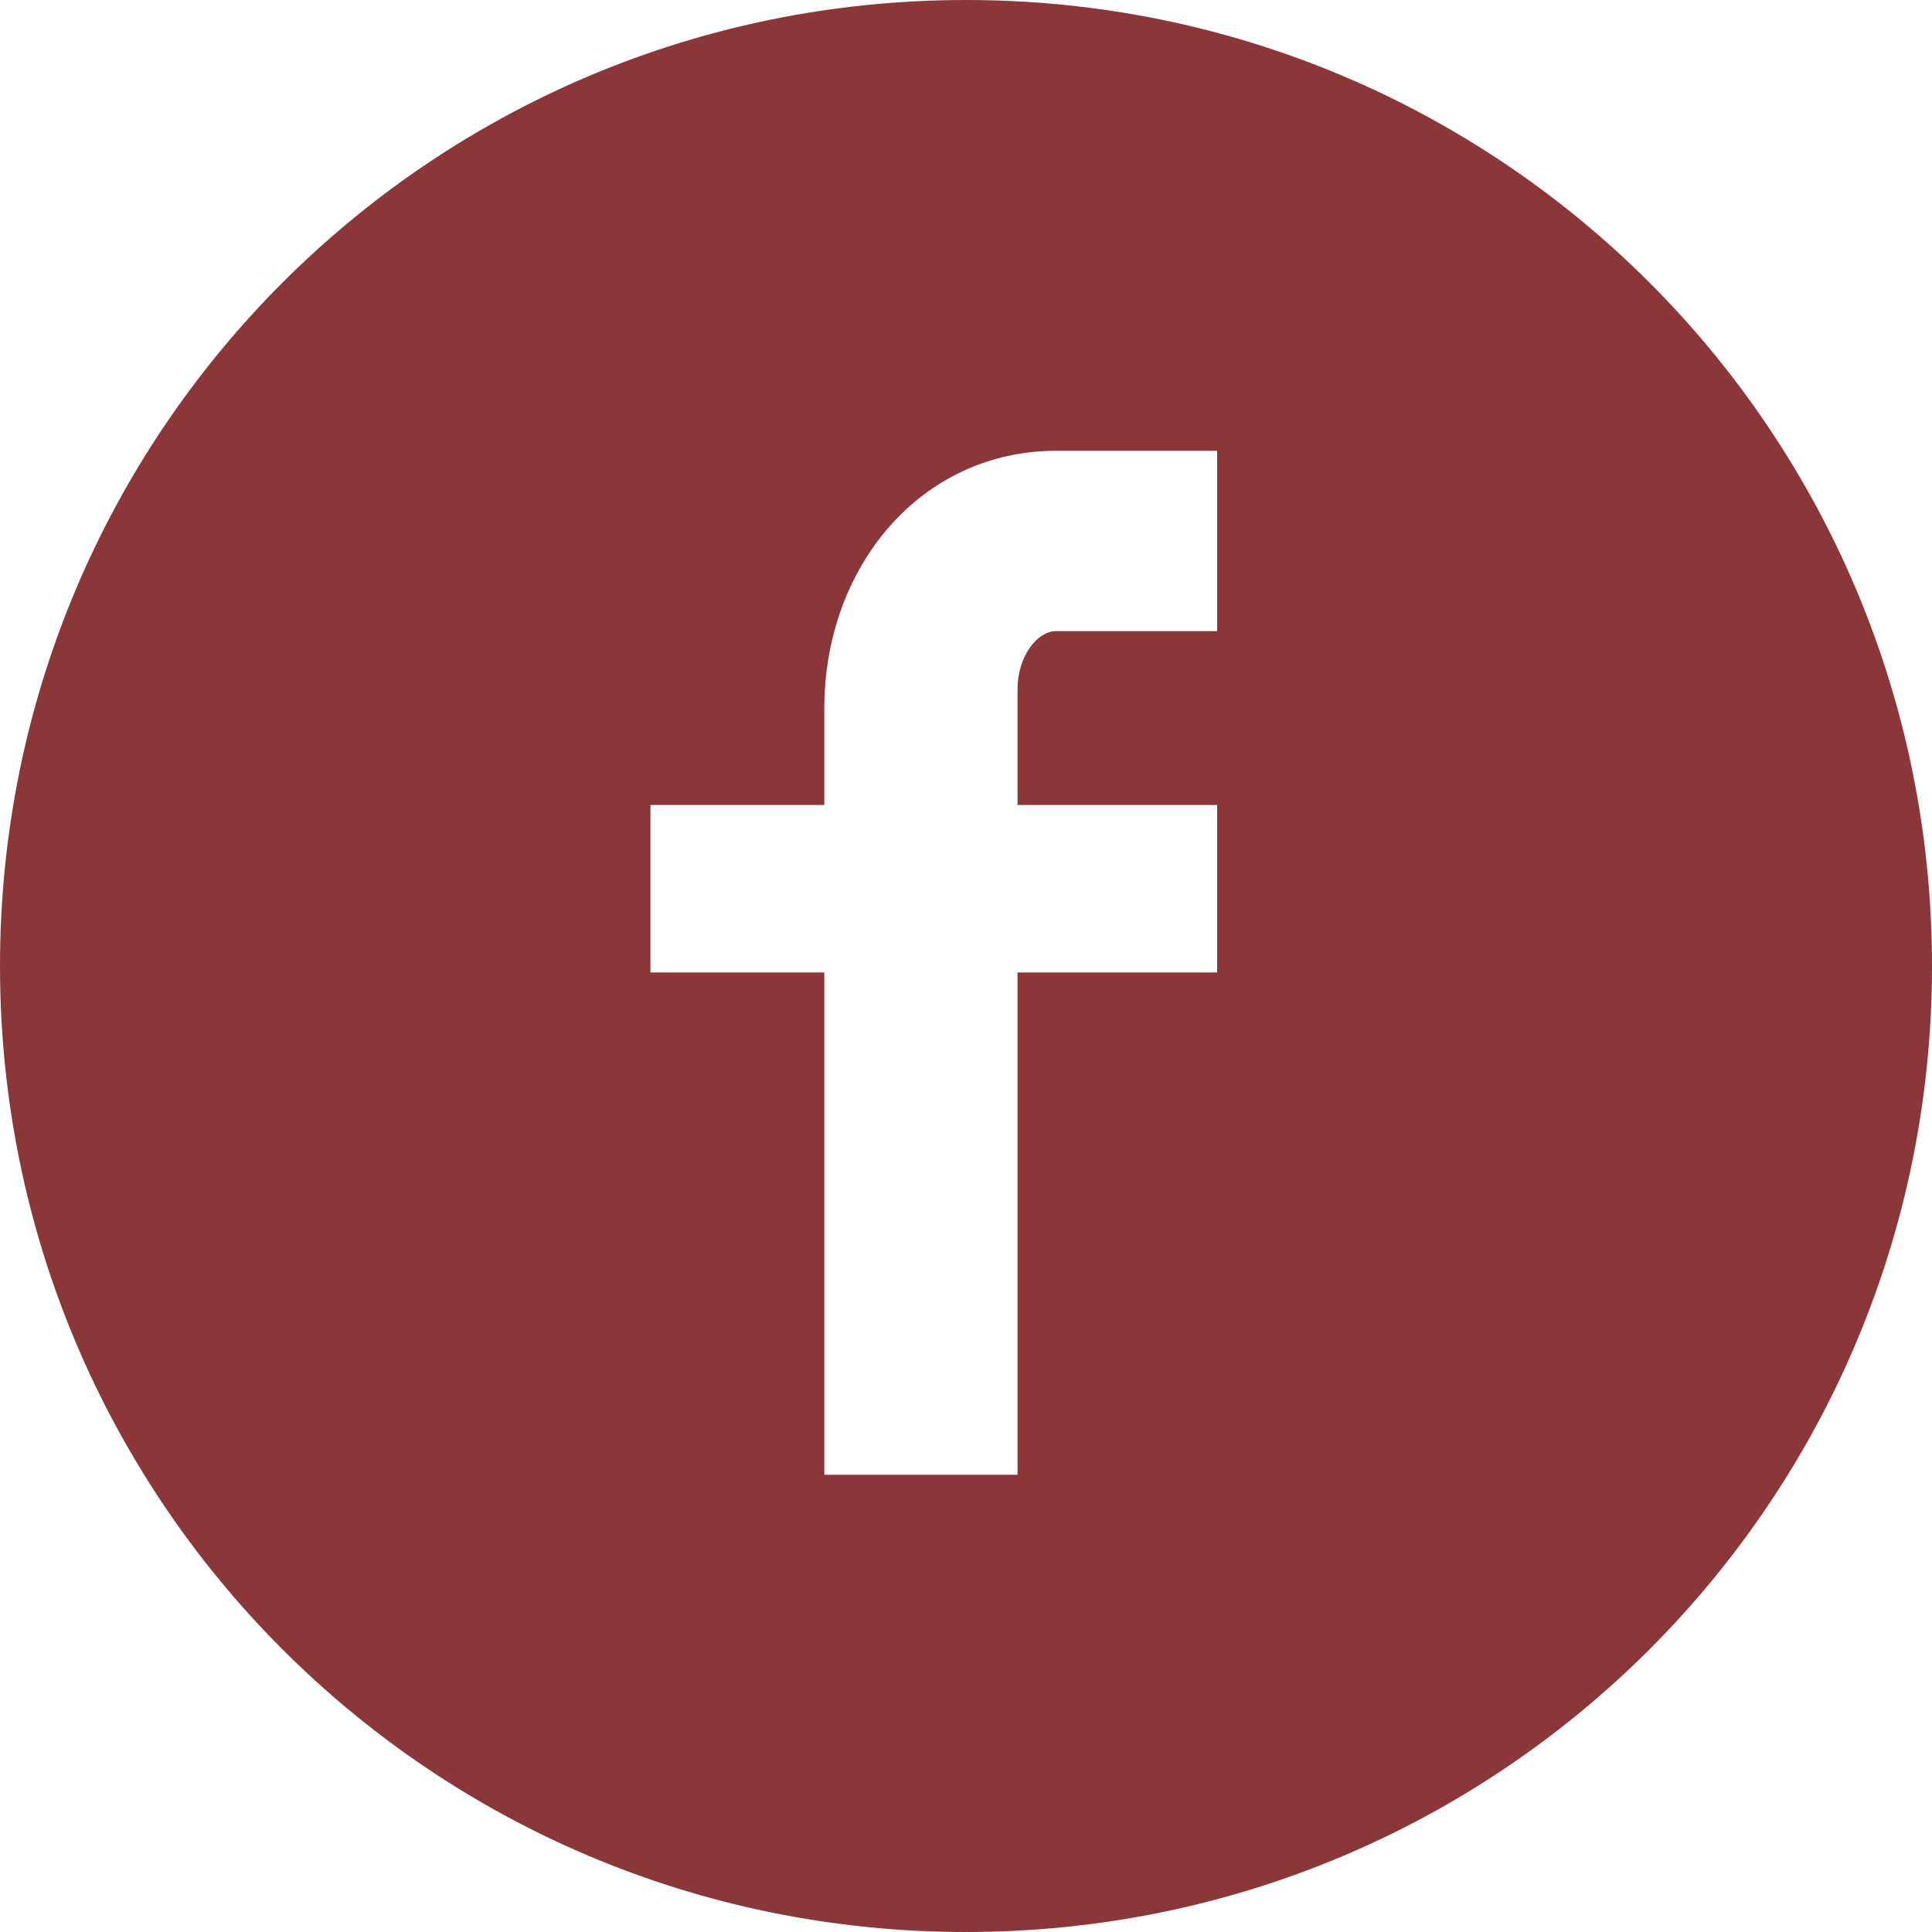 <?xml version="1.0" encoding="UTF-8"?>
<svg xmlns="http://www.w3.org/2000/svg" version="1.1" viewBox="0 0 30 30">
  <defs>
    <style>
      .cls-1 {
        fill: #8b3638;
      }
    </style>
  </defs>
  <!-- Generator: Adobe Illustrator 28.7.5, SVG Export Plug-In . SVG Version: 1.2.0 Build 176)  -->
  <g>
    <g id="Calque_1">
      <g id="Calque_1-2" data-name="Calque_1">
        <g id="Calque_1-2">
          <path class="cls-1" d="M15,0C6.7,0,0,6.7,0,15s6.7,15,15,15,15-6.7,15-15S23.3,0,15,0ZM18.9,9.8h-2.5c-.3,0-.6.4-.6.9v1.8h3.1v2.6h-3.1v7.8h-3v-7.8h-2.7v-2.6h2.7v-1.5c0-2.2,1.5-4,3.6-4h2.5s0,2.8,0,2.8Z"/>
        </g>
      </g>
    </g>
  </g>
</svg>